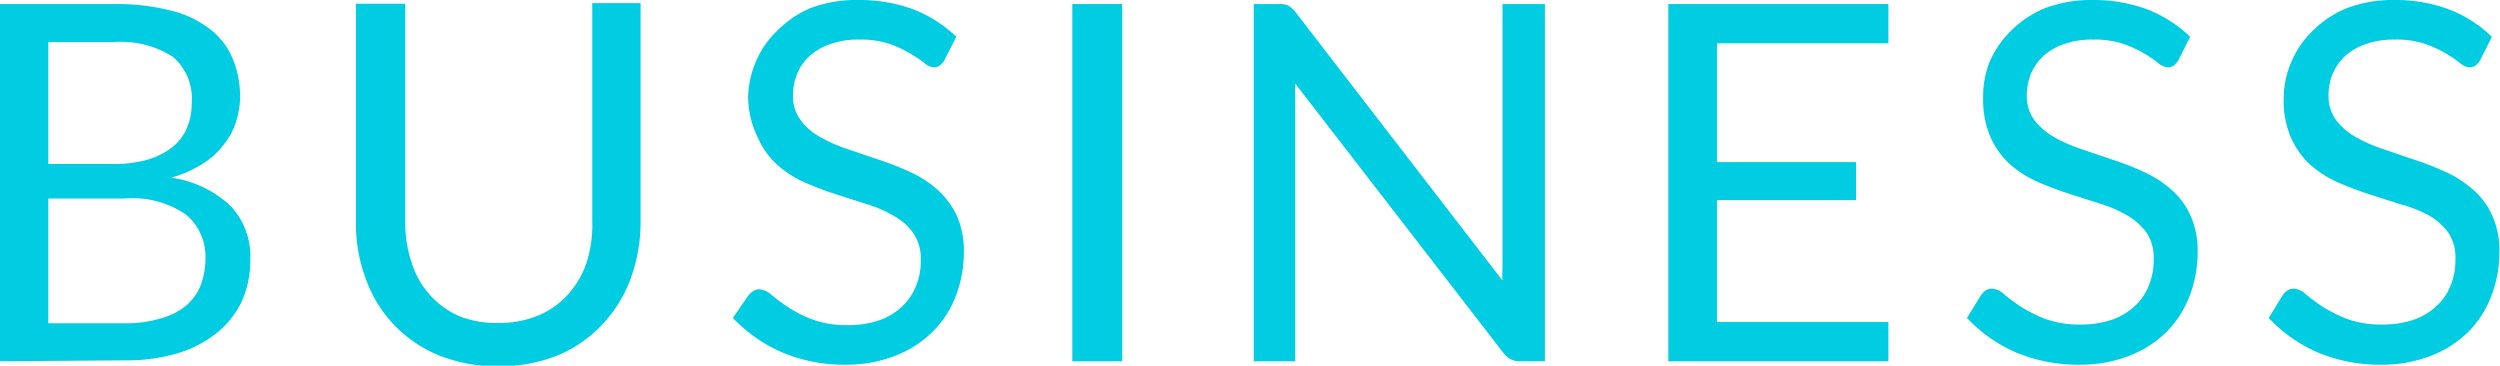 <svg xmlns="http://www.w3.org/2000/svg" viewBox="0 0 80.2 11.73"><defs><style>.cls-1{fill:#00cce2;}</style></defs><title>top-10</title><g id="Layer_2" data-name="Layer 2"><g id="レイヤー_3" data-name="レイヤー 3"><path class="cls-1" d="M0,11.59V.13H3.66A7,7,0,0,1,5.48.34,3.3,3.3,0,0,1,6.73.93a2.31,2.31,0,0,1,.73.94A3.13,3.13,0,0,1,7.7,3.12a2.57,2.57,0,0,1-.14.82,2.14,2.14,0,0,1-.4.72,2.44,2.44,0,0,1-.67.6,3.8,3.8,0,0,1-1,.44,3.49,3.49,0,0,1,1.9.9,2.36,2.36,0,0,1,.64,1.73,3.23,3.23,0,0,1-.27,1.33,2.91,2.91,0,0,1-.78,1,3.75,3.75,0,0,1-1.27.67,5.83,5.83,0,0,1-1.7.23ZM1.55,5.26H3.6a3.86,3.86,0,0,0,1.14-.14,2.34,2.34,0,0,0,.79-.4A1.58,1.58,0,0,0,6,4.1a2.07,2.07,0,0,0,.15-.8,1.75,1.75,0,0,0-.61-1.48,3.07,3.07,0,0,0-1.88-.47H1.55Zm0,1.11v4H4a3.8,3.8,0,0,0,1.14-.15A2.21,2.21,0,0,0,6,9.78a1.69,1.69,0,0,0,.45-.66,2.45,2.45,0,0,0,.14-.83,1.74,1.74,0,0,0-.63-1.41A3,3,0,0,0,4,6.37Z"/><path class="cls-1" d="M16,10.36a3.2,3.2,0,0,0,1.27-.24,2.69,2.69,0,0,0,.95-.67,3,3,0,0,0,.59-1A4,4,0,0,0,19,7.1v-7h1.55v7a5.27,5.27,0,0,1-.32,1.84,4.27,4.27,0,0,1-.9,1.46,4.09,4.09,0,0,1-1.44,1,5,5,0,0,1-1.9.35,5,5,0,0,1-1.91-.35,4.14,4.14,0,0,1-2.34-2.44,5,5,0,0,1-.32-1.84v-7H13v7a4,4,0,0,0,.21,1.32,2.76,2.76,0,0,0,1.54,1.71A3.25,3.25,0,0,0,16,10.36Z"/><path class="cls-1" d="M30.3,1.92a.45.45,0,0,1-.15.18.33.33,0,0,1-.21.06A.56.56,0,0,1,29.63,2a4.64,4.64,0,0,0-.46-.3,3.41,3.41,0,0,0-.66-.3,2.88,2.88,0,0,0-.94-.13,2.62,2.62,0,0,0-.92.14,1.89,1.89,0,0,0-.67.38,1.56,1.56,0,0,0-.4.56,1.82,1.82,0,0,0-.14.7,1.29,1.29,0,0,0,.24.8,1.94,1.94,0,0,0,.62.54,4.76,4.76,0,0,0,.88.39l1,.34a9.56,9.56,0,0,1,1,.39,3.66,3.66,0,0,1,.88.56,2.69,2.69,0,0,1,.62.82,2.73,2.73,0,0,1,.24,1.2,3.88,3.88,0,0,1-.26,1.41,3.19,3.19,0,0,1-.75,1.15,3.49,3.49,0,0,1-1.21.77,4.33,4.33,0,0,1-1.62.28,5.11,5.11,0,0,1-2-.4,4.89,4.89,0,0,1-1.57-1.1L24,9.49a.75.75,0,0,1,.16-.15.36.36,0,0,1,.2-.06.67.67,0,0,1,.39.18,6.35,6.35,0,0,0,.54.4,4,4,0,0,0,.78.39,3.09,3.09,0,0,0,1.12.18,3,3,0,0,0,1-.15,2,2,0,0,0,.73-.43,1.83,1.83,0,0,0,.46-.66,2.11,2.11,0,0,0,.16-.85,1.46,1.46,0,0,0-.24-.86,1.85,1.85,0,0,0-.62-.55,3.87,3.87,0,0,0-.87-.38l-1-.32c-.34-.11-.68-.24-1-.38a3.25,3.25,0,0,1-.87-.56,2.47,2.47,0,0,1-.62-.86A3,3,0,0,1,24,3.15,3,3,0,0,1,24.24,2a2.86,2.86,0,0,1,.68-1A3.31,3.31,0,0,1,26,.26,4.15,4.15,0,0,1,27.54,0,5,5,0,0,1,29.3.3a4.23,4.23,0,0,1,1.38.88Z"/><path class="cls-1" d="M36,11.59H34.4V.13H36Z"/><path class="cls-1" d="M41.33.18a.83.83,0,0,1,.23.21L48.2,9a2.8,2.8,0,0,1,0-.4c0-.13,0-.26,0-.38V.13h1.36V11.59h-.78a.68.68,0,0,1-.31-.06.82.82,0,0,1-.25-.22L41.55,2.68l0,.39v8.52H40.22V.13H41A.76.76,0,0,1,41.33.18Z"/><path class="cls-1" d="M60.58.13V1.39h-5.5V5.2h4.46V6.42H55.08v3.91h5.5v1.26H53.52V.13Z"/><path class="cls-1" d="M69.89,1.92a.71.71,0,0,1-.15.18.37.37,0,0,1-.21.06A.58.58,0,0,1,69.21,2q-.18-.14-.45-.3a3.83,3.83,0,0,0-.67-.3,2.88,2.88,0,0,0-.94-.13,2.65,2.65,0,0,0-.92.14,1.89,1.89,0,0,0-.67.38,1.69,1.69,0,0,0-.4.56,1.82,1.82,0,0,0-.14.7,1.29,1.29,0,0,0,.24.8,2.18,2.18,0,0,0,.62.54,5.08,5.08,0,0,0,.88.39l1,.34a8.79,8.79,0,0,1,1,.39,3.47,3.47,0,0,1,.88.56,2.41,2.41,0,0,1,.62.82,2.73,2.73,0,0,1,.24,1.2,3.88,3.88,0,0,1-.26,1.41,3.3,3.3,0,0,1-.74,1.15,3.49,3.49,0,0,1-1.21.77,4.39,4.39,0,0,1-1.63.28,5.14,5.14,0,0,1-2-.4,4.74,4.74,0,0,1-1.56-1.1l.45-.73a.54.54,0,0,1,.15-.15.37.37,0,0,1,.21-.06.62.62,0,0,1,.38.18,6.35,6.35,0,0,0,.54.4,4.72,4.72,0,0,0,.78.39,3.15,3.15,0,0,0,1.13.18,3,3,0,0,0,1-.15,2,2,0,0,0,.73-.43,1.71,1.71,0,0,0,.46-.66,2.11,2.11,0,0,0,.16-.85,1.45,1.45,0,0,0-.23-.86,2.06,2.06,0,0,0-.62-.55,4.17,4.17,0,0,0-.88-.38l-1-.32c-.34-.11-.68-.24-1-.38a3.47,3.47,0,0,1-.88-.56,2.6,2.6,0,0,1-.62-.86,3,3,0,0,1-.24-1.28A3,3,0,0,1,63.82,2a3.16,3.16,0,0,1,.68-1A3.31,3.31,0,0,1,65.61.26,4.21,4.21,0,0,1,67.13,0a4.91,4.91,0,0,1,1.75.3,4.12,4.12,0,0,1,1.38.88Z"/><path class="cls-1" d="M79.57,1.92a.71.71,0,0,1-.15.18.37.37,0,0,1-.21.06A.58.58,0,0,1,78.89,2q-.18-.14-.45-.3a3.83,3.83,0,0,0-.67-.3,2.88,2.88,0,0,0-.94-.13,2.65,2.65,0,0,0-.92.14,1.89,1.89,0,0,0-.67.38,1.69,1.69,0,0,0-.4.56,1.82,1.82,0,0,0-.14.7,1.29,1.29,0,0,0,.24.8,2.05,2.05,0,0,0,.62.54,5.08,5.08,0,0,0,.88.39l1,.34a8.79,8.79,0,0,1,1,.39,3.47,3.47,0,0,1,.88.56,2.41,2.41,0,0,1,.62.82,2.73,2.73,0,0,1,.24,1.2,3.88,3.88,0,0,1-.26,1.41,3.3,3.3,0,0,1-.74,1.15,3.58,3.58,0,0,1-1.21.77,4.39,4.39,0,0,1-1.63.28,5.14,5.14,0,0,1-2-.4,4.74,4.74,0,0,1-1.56-1.1l.45-.73a.54.54,0,0,1,.15-.15.37.37,0,0,1,.21-.06.62.62,0,0,1,.38.18,6.35,6.35,0,0,0,.54.4,4.72,4.72,0,0,0,.78.39,3.11,3.11,0,0,0,1.13.18,3,3,0,0,0,1-.15,2,2,0,0,0,.73-.43,1.71,1.71,0,0,0,.46-.66,2.11,2.11,0,0,0,.16-.85,1.45,1.45,0,0,0-.23-.86,2.06,2.06,0,0,0-.62-.55A4.17,4.17,0,0,0,77,6.55l-1-.32c-.34-.11-.68-.24-1-.38a3.47,3.47,0,0,1-.88-.56,2.6,2.6,0,0,1-.62-.86,3,3,0,0,1-.24-1.28A3,3,0,0,1,73.5,2a3,3,0,0,1,.68-1A3.31,3.31,0,0,1,75.29.26,4.21,4.21,0,0,1,76.81,0a4.91,4.91,0,0,1,1.75.3,4.12,4.12,0,0,1,1.38.88Z"/></g></g></svg>